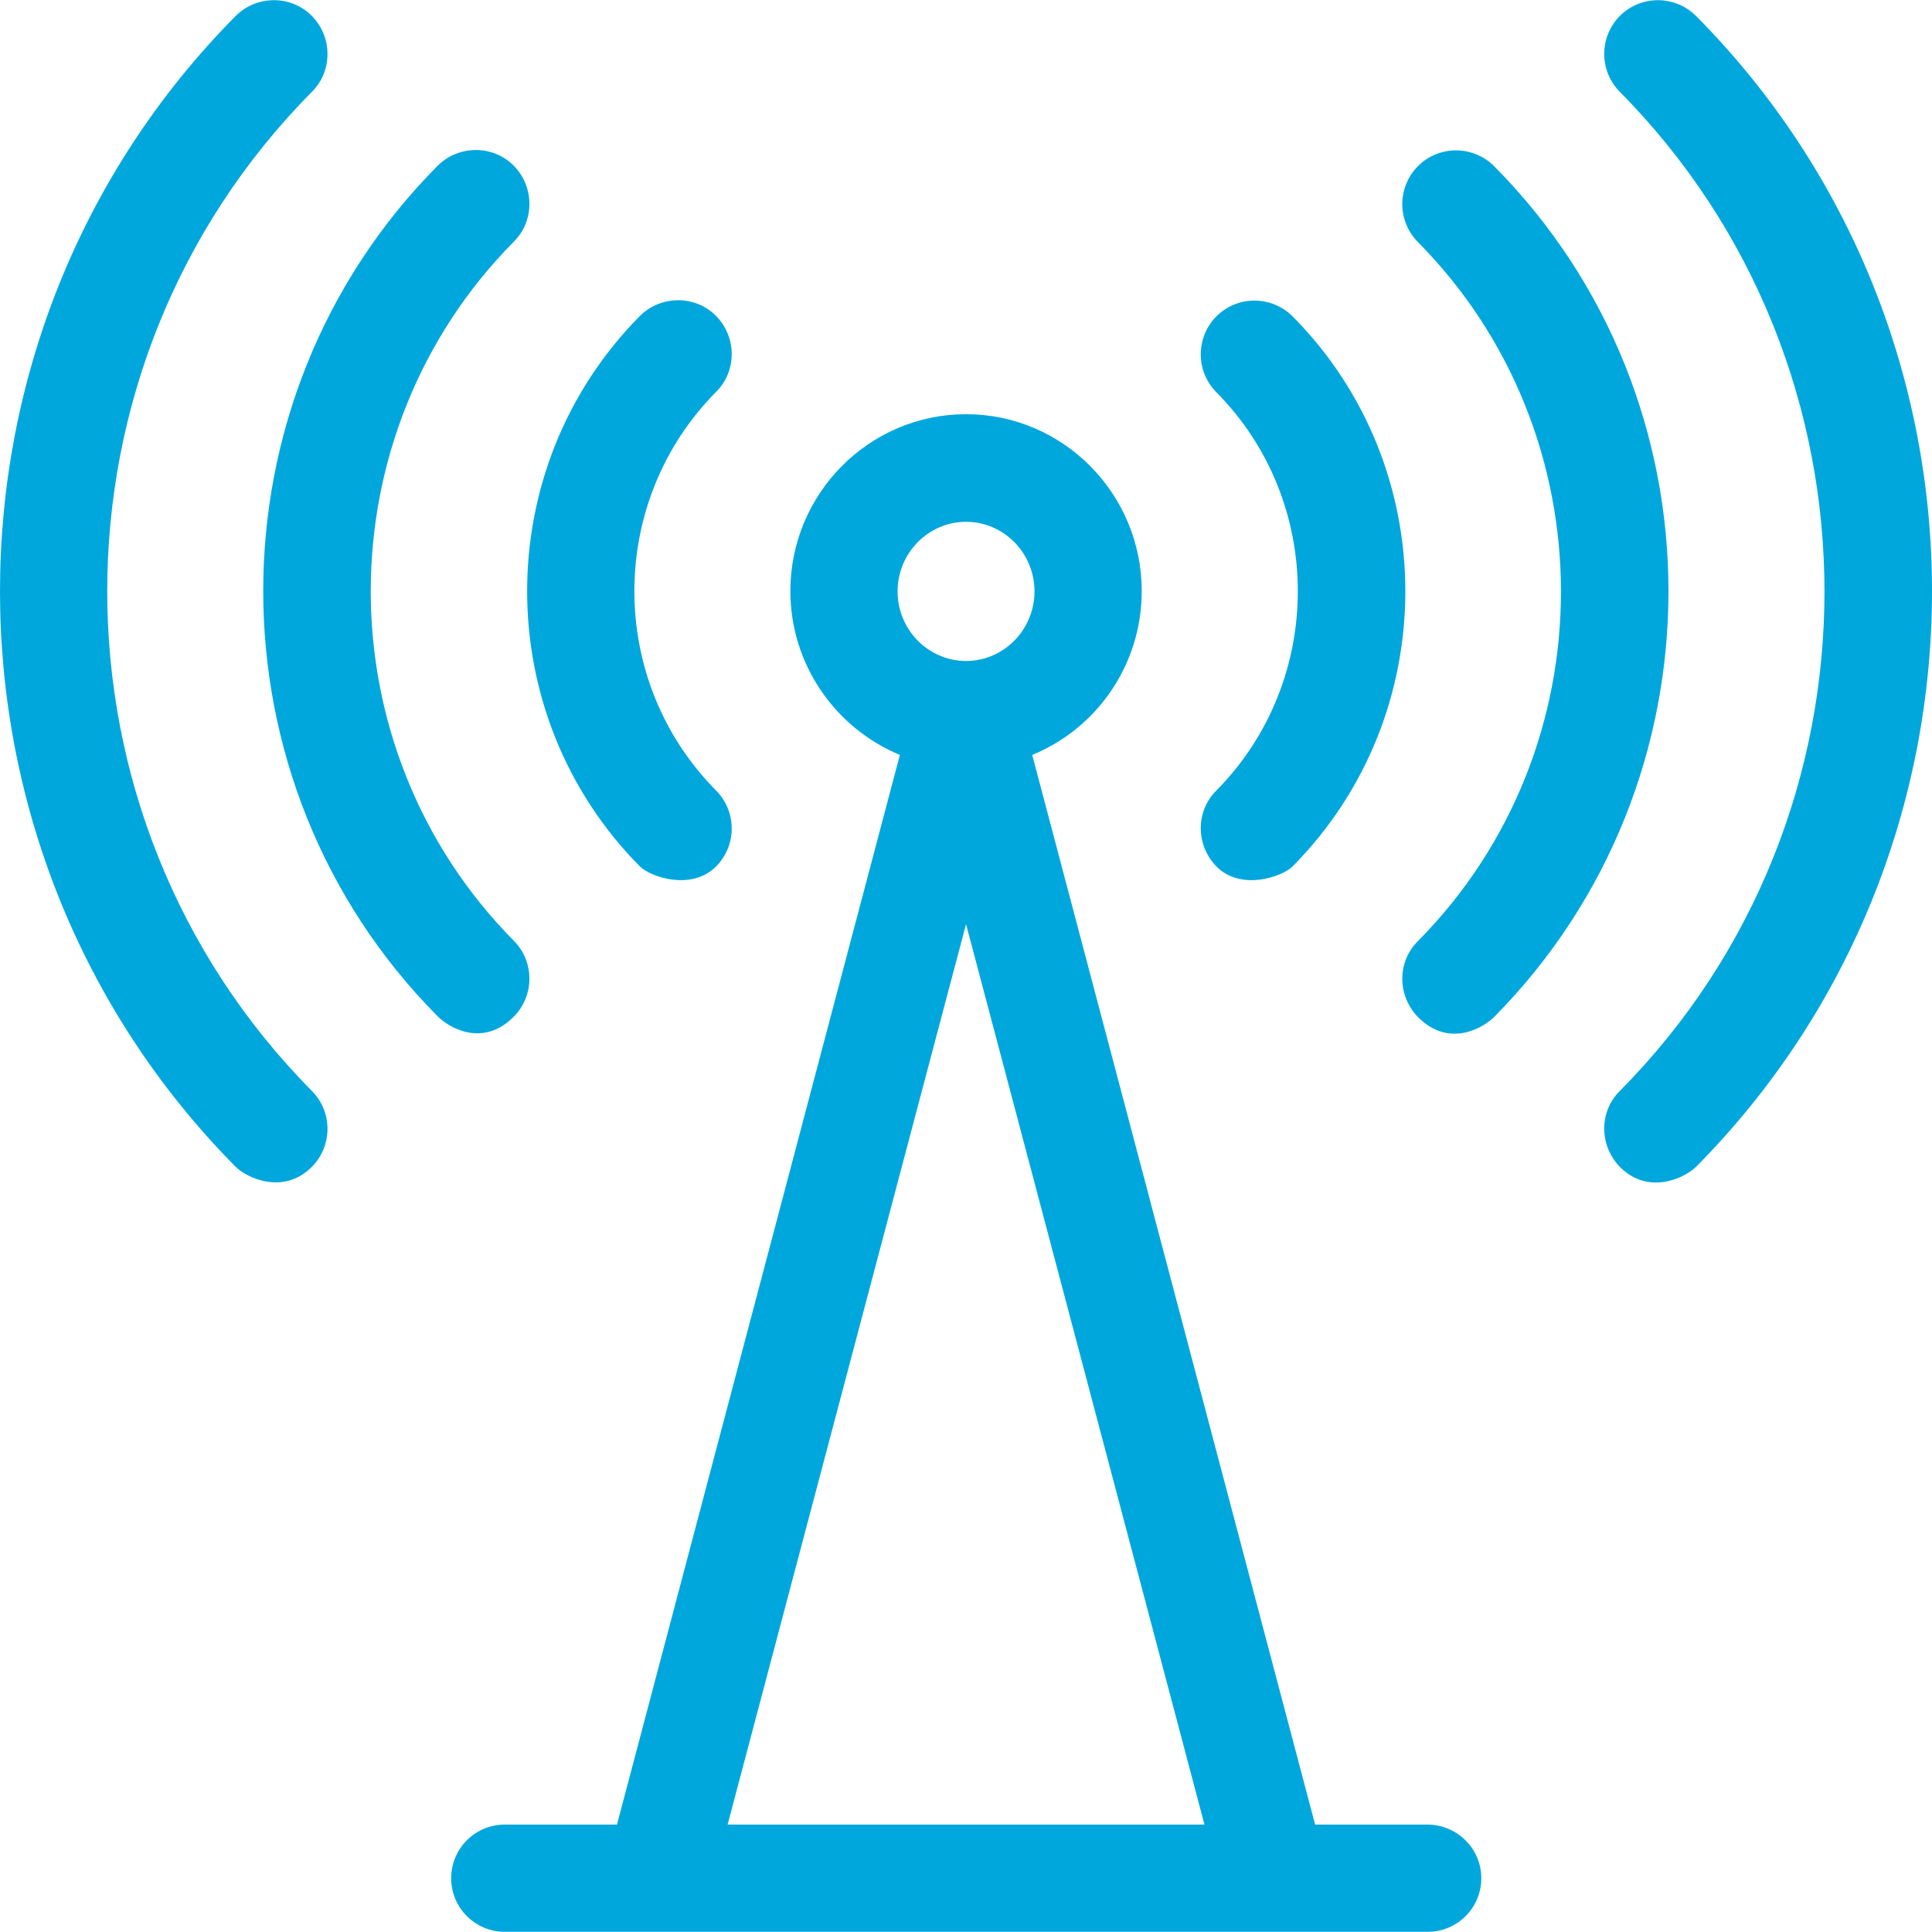 <svg xmlns="http://www.w3.org/2000/svg" viewBox="0 0 508.075 508.075" width="512" height="512"><path d="M446.05 4.225c-5.5-5.5-14.4-5.6-20-.1-5.5 5.5-5.6 14.4-.1 20 71.8 72.5 71.8 190.4 0 262.8-5.5 5.5-5.4 14.4.1 20 7.6 7.6 17.2 2.7 20-.1 82.7-83.5 82.7-219.2 0-302.6z" fill="#00a7dd"/><path d="M392.95 43.725c-5.5-5.5-14.4-5.6-20-.1-5.5 5.5-5.6 14.4-.1 20 50.2 50.7 50.2 133.2 0 183.9-5.5 5.5-5.4 14.4.1 20 8.2 8.2 17.2 2.7 20-.1 61.1-61.8 61.1-162.1 0-223.7z" fill="#00a7dd"/><path d="M339.95 83.225c-5.5-5.5-14.4-5.6-20-.1-5.5 5.5-5.6 14.4-.1 20 28.6 28.8 28.6 75.9 0 104.8-5.5 5.5-5.4 14.4.1 20 6.4 6.4 17.2 2.7 20-.1 39.5-39.9 39.5-104.8 0-144.6zm-257.9-59.1c5.5-5.5 5.4-14.5-.1-20s-14.5-5.4-20 .1c-82.6 83.4-82.6 219.1 0 302.6 2.8 2.8 12.4 7.6 20 .1 5.5-5.5 5.6-14.4.1-20-71.8-72.5-71.8-190.4 0-262.8z" fill="#00a7dd"/><path d="M135.15 63.525c5.5-5.5 5.4-14.5-.1-20s-14.5-5.4-20 .1c-61.1 61.6-61.1 162 0 223.6 2.8 2.9 11.8 8.4 20 .2 5.5-5.5 5.6-14.4.1-20-50.2-50.7-50.2-133.2 0-183.9z" fill="#00a7dd"/><path d="M188.35 103.025c5.5-5.5 5.4-14.5-.1-20s-14.5-5.4-20 .1c-39.5 39.9-39.5 104.8 0 144.7 2.8 2.8 13.5 6.5 20 .1 5.5-5.5 5.6-14.4.1-20-28.7-28.9-28.7-76 0-104.9z" fill="#00a7dd"/><path d="M375.35 479.825h-29.5l-74.4-281.3c16.9-6.9 28.8-23.6 28.8-43.1 0-25.6-20.7-46.5-46.2-46.5s-46.2 20.9-46.2 46.5c0 19.4 11.9 36.1 28.8 43.1l-74.4 281.3h-29.5c-7.8 0-14.1 6.3-14.1 14.1s6.3 14.1 14.1 14.1h242.7c7.8 0 14.1-6.3 14.1-14.1s-6.4-14.1-14.2-14.1zm-139.3-324.3c0-10.1 8.1-18.3 18-18.3s18 8.2 18 18.3c0 10.1-8.1 18.3-18 18.3s-18-8.2-18-18.3zm-44.7 324.3l62.7-236.8 62.7 236.8h-125.4z" fill="#00a7dd"/></svg>